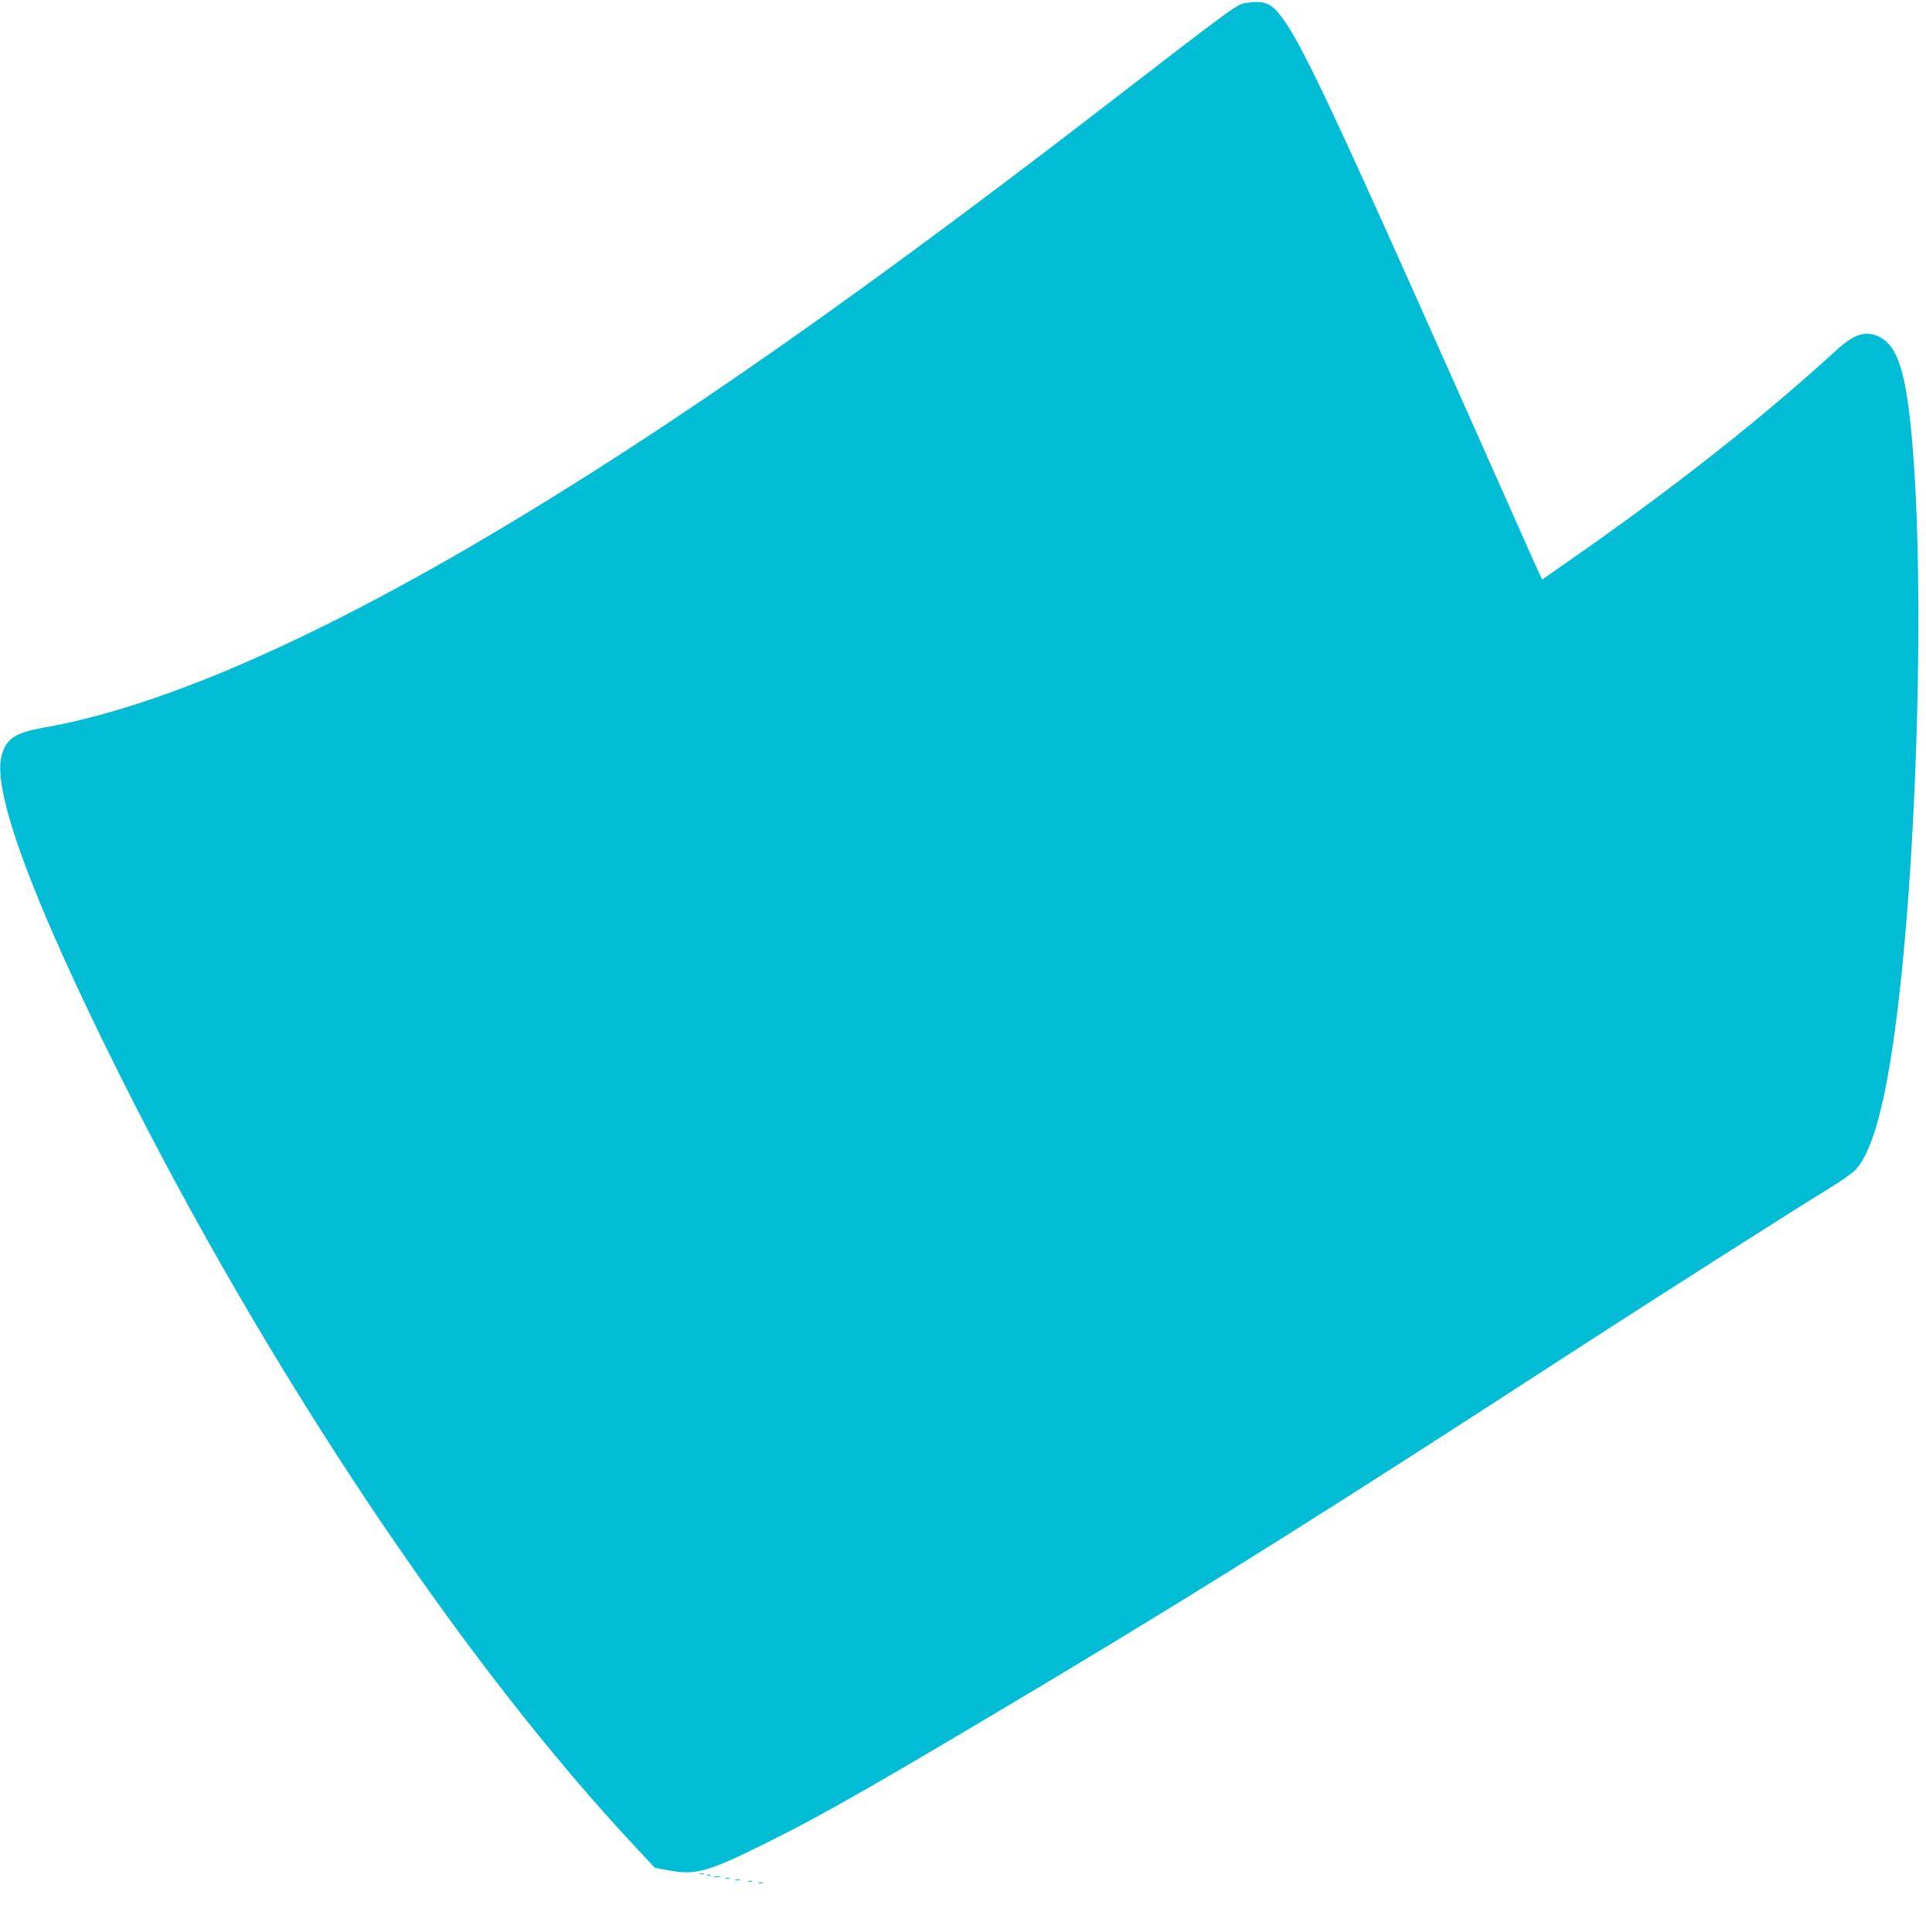 <?xml version="1.0" standalone="no"?>
<!DOCTYPE svg PUBLIC "-//W3C//DTD SVG 20010904//EN"
 "http://www.w3.org/TR/2001/REC-SVG-20010904/DTD/svg10.dtd">
<svg version="1.0" xmlns="http://www.w3.org/2000/svg"
 width="1276pt" height="1280pt" viewBox="0 0 1276 1280"
 preserveAspectRatio="xMidYMid meet">
<g transform="translate(0,1280) scale(0.1,-0.1)"
fill="#00bcd4" stroke="none">
<path d="M8260 12781 c-66 -9 -50 3 -990 -722 -1760 -1356 -3077 -2264 -4290
-2959 -1084 -620 -1998 -1001 -2690 -1121 -193 -34 -251 -74 -281 -192 -58
-236 211 -962 773 -2087 992 -1987 2284 -3921 3444 -5155 l113 -121 88 -16
c179 -35 258 -13 640 176 390 193 763 407 1928 1104 995 596 1860 1140 3380
2127 576 374 1516 973 1732 1104 87 53 167 109 189 133 101 112 182 389 248
848 163 1130 217 3179 110 4122 -40 357 -97 503 -216 552 -85 36 -159 9 -276
-98 -489 -447 -1055 -894 -1726 -1363 l-219 -153 -45 97 c-24 54 -250 562
-502 1128 -845 1902 -1052 2339 -1184 2509 -67 87 -110 103 -226 87z"/>
<path d="M4638 383 c6 -2 18 -2 25 0 6 3 1 5 -13 5 -14 0 -19 -2 -12 -5z"/>
<path d="M4688 373 c7 -3 16 -2 19 1 4 3 -2 6 -13 5 -11 0 -14 -3 -6 -6z"/>
<path d="M4733 363 c9 -2 25 -2 35 0 9 3 1 5 -18 5 -19 0 -27 -2 -17 -5z"/>
<path d="M4808 353 c6 -2 18 -2 25 0 6 3 1 5 -13 5 -14 0 -19 -2 -12 -5z"/>
<path d="M4873 343 c9 -2 23 -2 30 0 6 3 -1 5 -18 5 -16 0 -22 -2 -12 -5z"/>
<path d="M4958 333 c6 -2 18 -2 25 0 6 3 1 5 -13 5 -14 0 -19 -2 -12 -5z"/>
<path d="M5028 323 c6 -2 18 -2 25 0 6 3 1 5 -13 5 -14 0 -19 -2 -12 -5z"/>
</g>
</svg>
